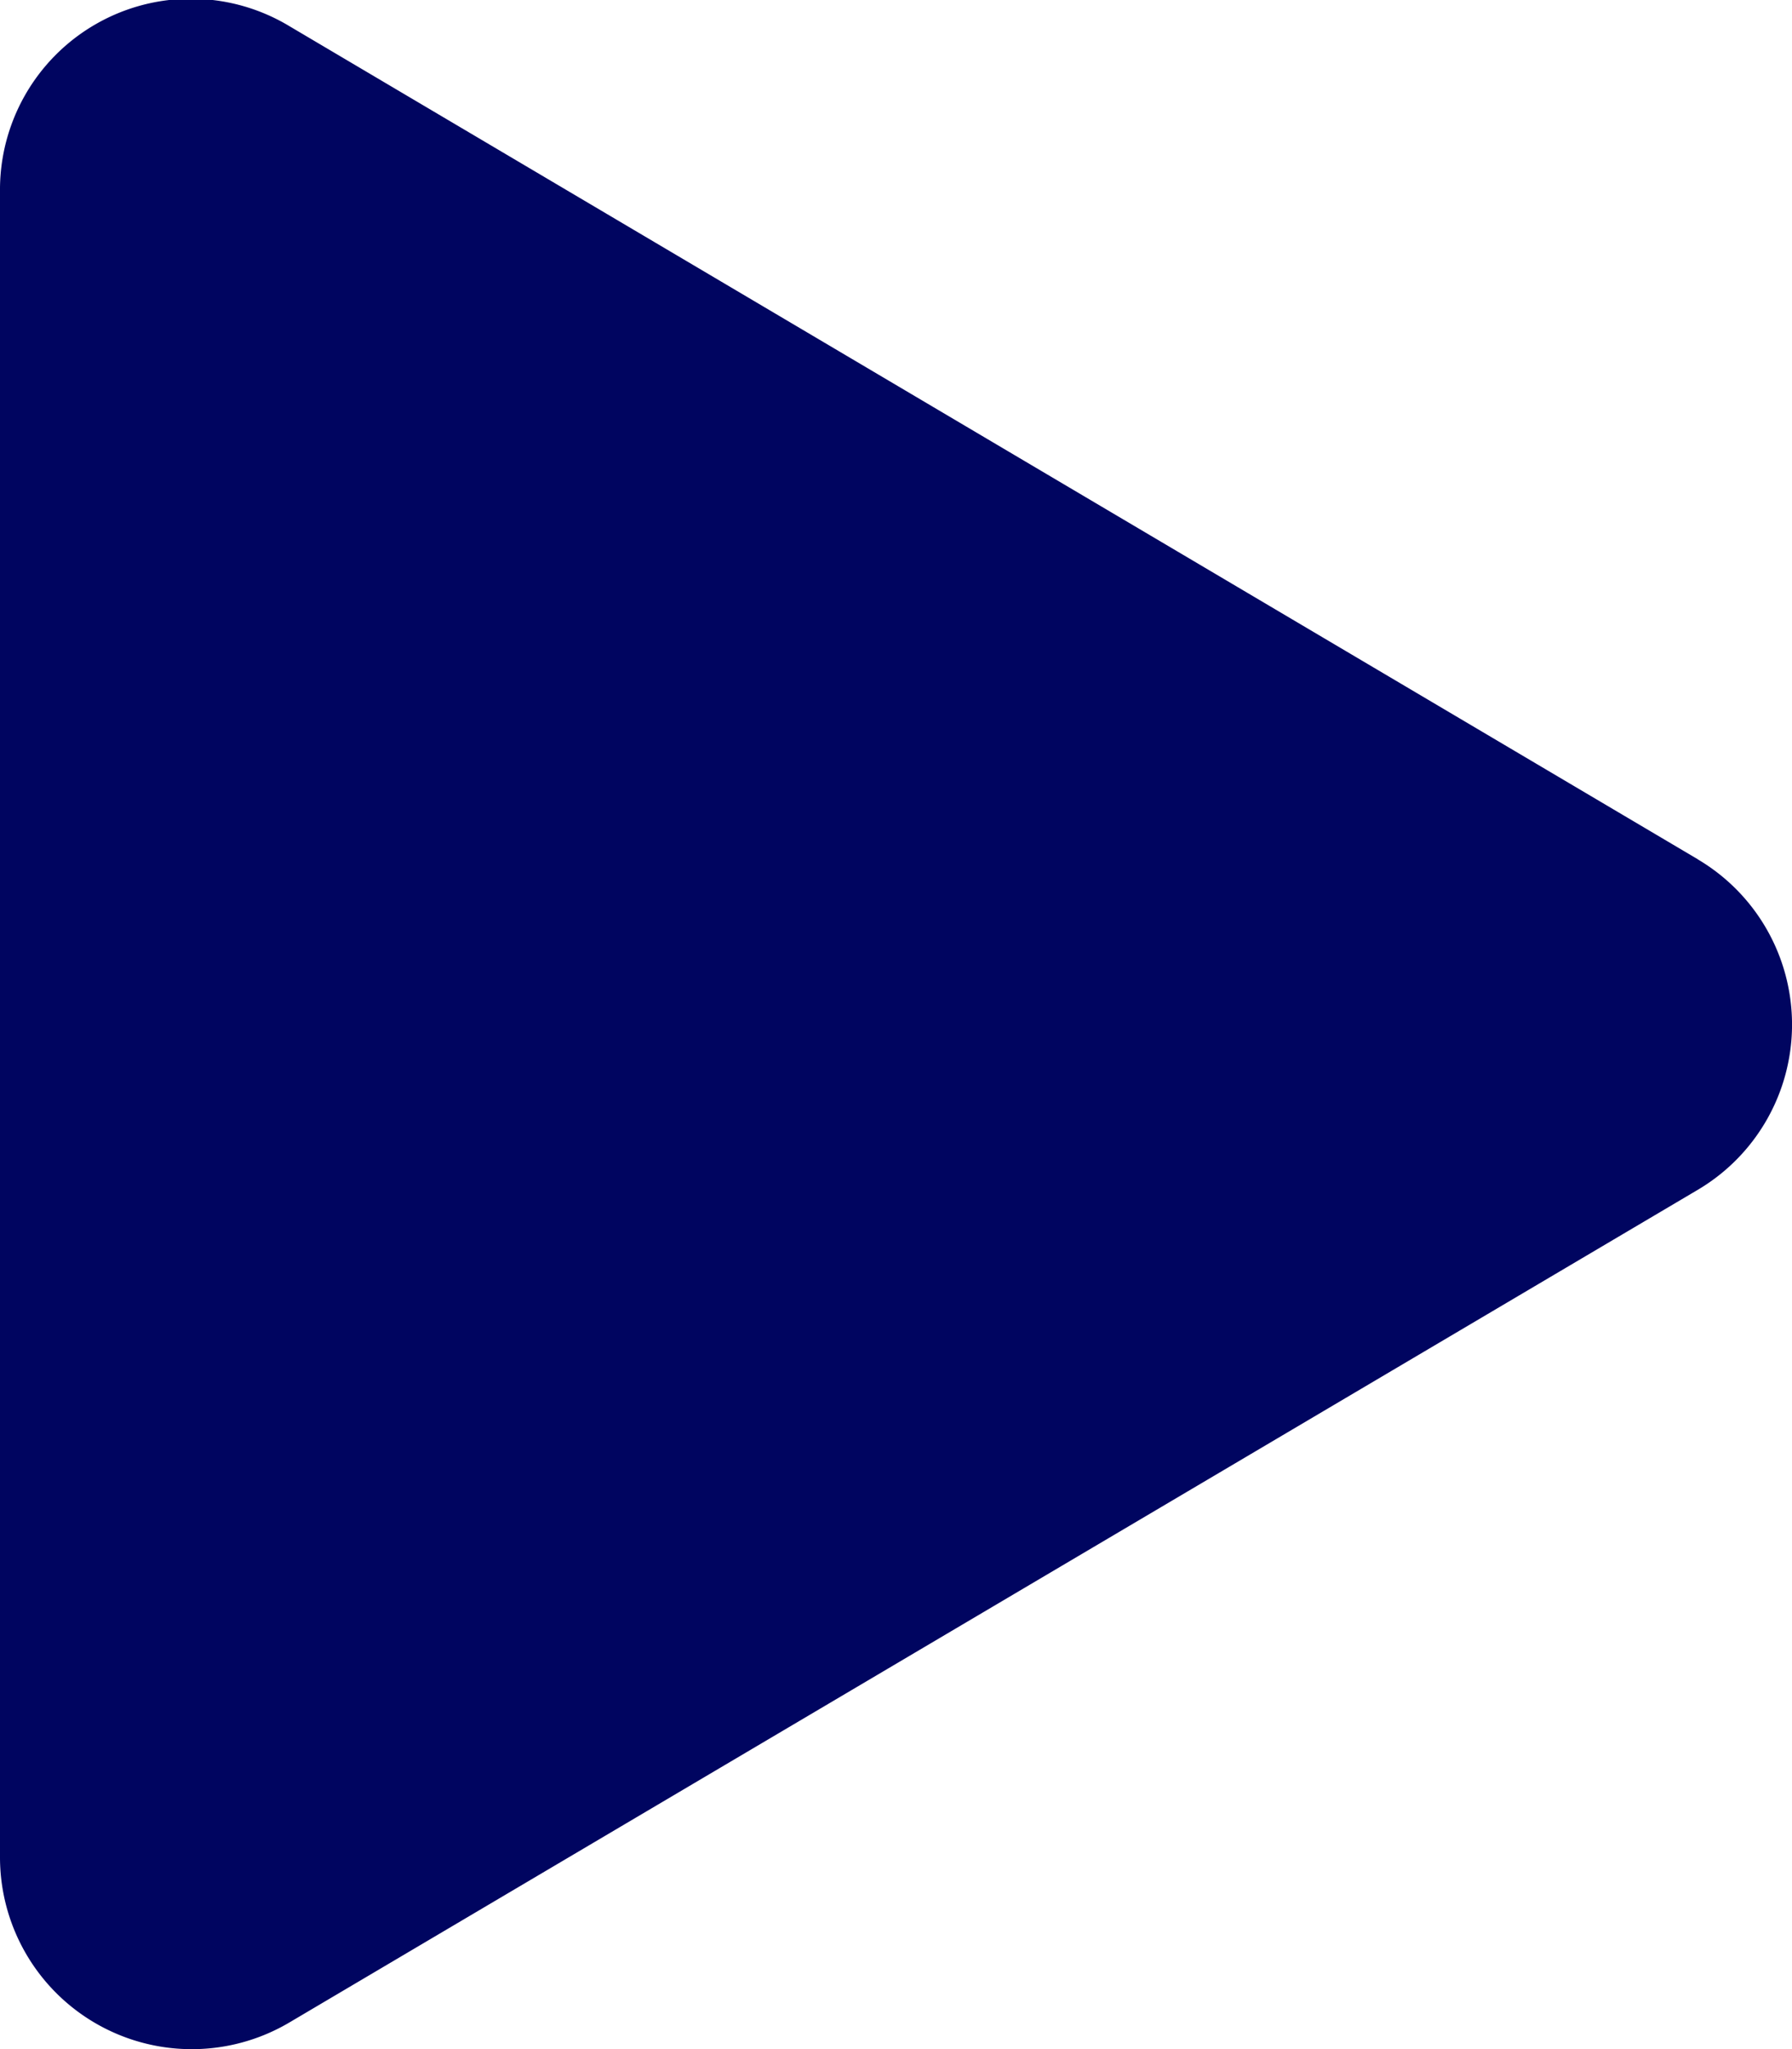 <svg xmlns="http://www.w3.org/2000/svg" width="19.91" height="22.756" viewBox="0 0 19.91 22.756">
  <path id="Icon_awesome-play" data-name="Icon awesome-play" d="M18.862,9.543,3.218.294A2.121,2.121,0,0,0,0,2.13V20.623a2.131,2.131,0,0,0,3.218,1.836l15.644-9.244a2.131,2.131,0,0,0,0-3.671Z" transform="translate(0 -0.002)" fill="#000560"/>
</svg>
